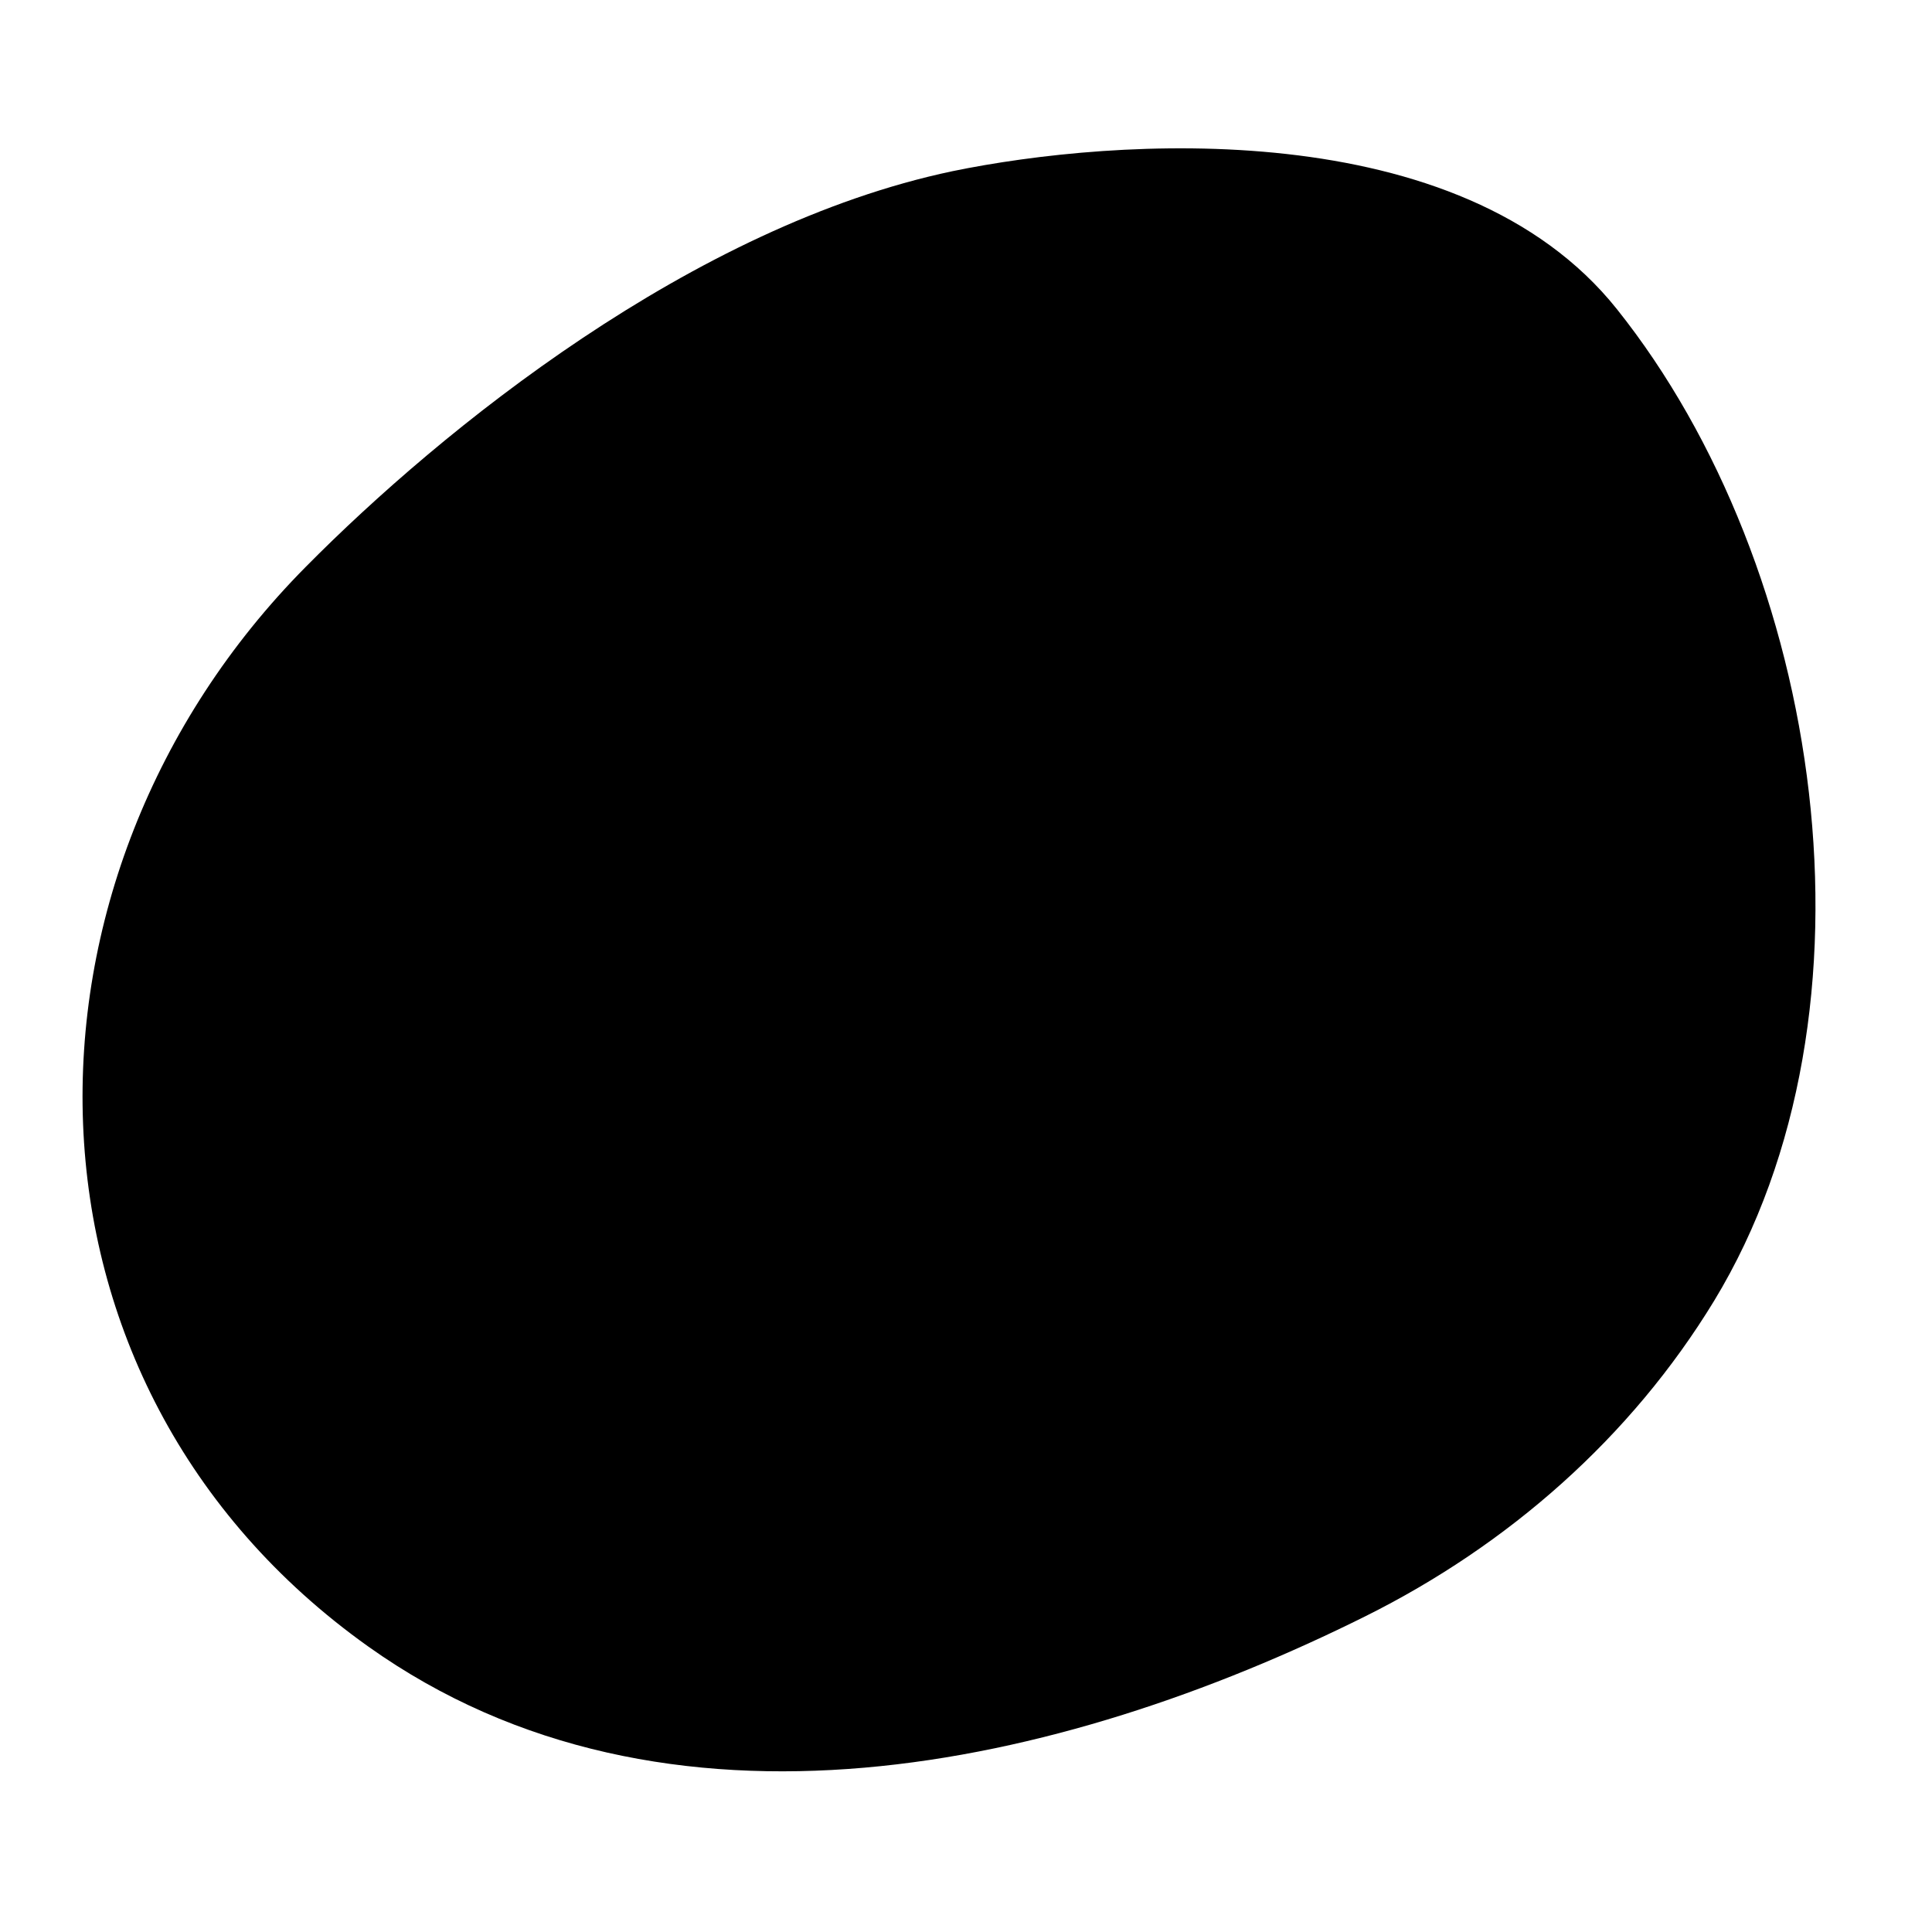 <svg xmlns="http://www.w3.org/2000/svg" id="f4bfdf6c-430b-43b4-98f7-84f97750eb73" data-name="Layer 1" viewBox="0 0 300 300"><path d="M251.07,48C226.75,17.5,173,21.41,147.91,26.58,107.52,35.08,68.52,66.75,47.5,88-.28,136.2-.21,214.8,57.18,255.67c46.21,32.9,107.56,18.84,154.8-4.68,22.22-11.06,41.26-27.77,54.19-49C293.61,156.81,283,88,251.07,48Z" style="isolation:isolate"></path></svg>